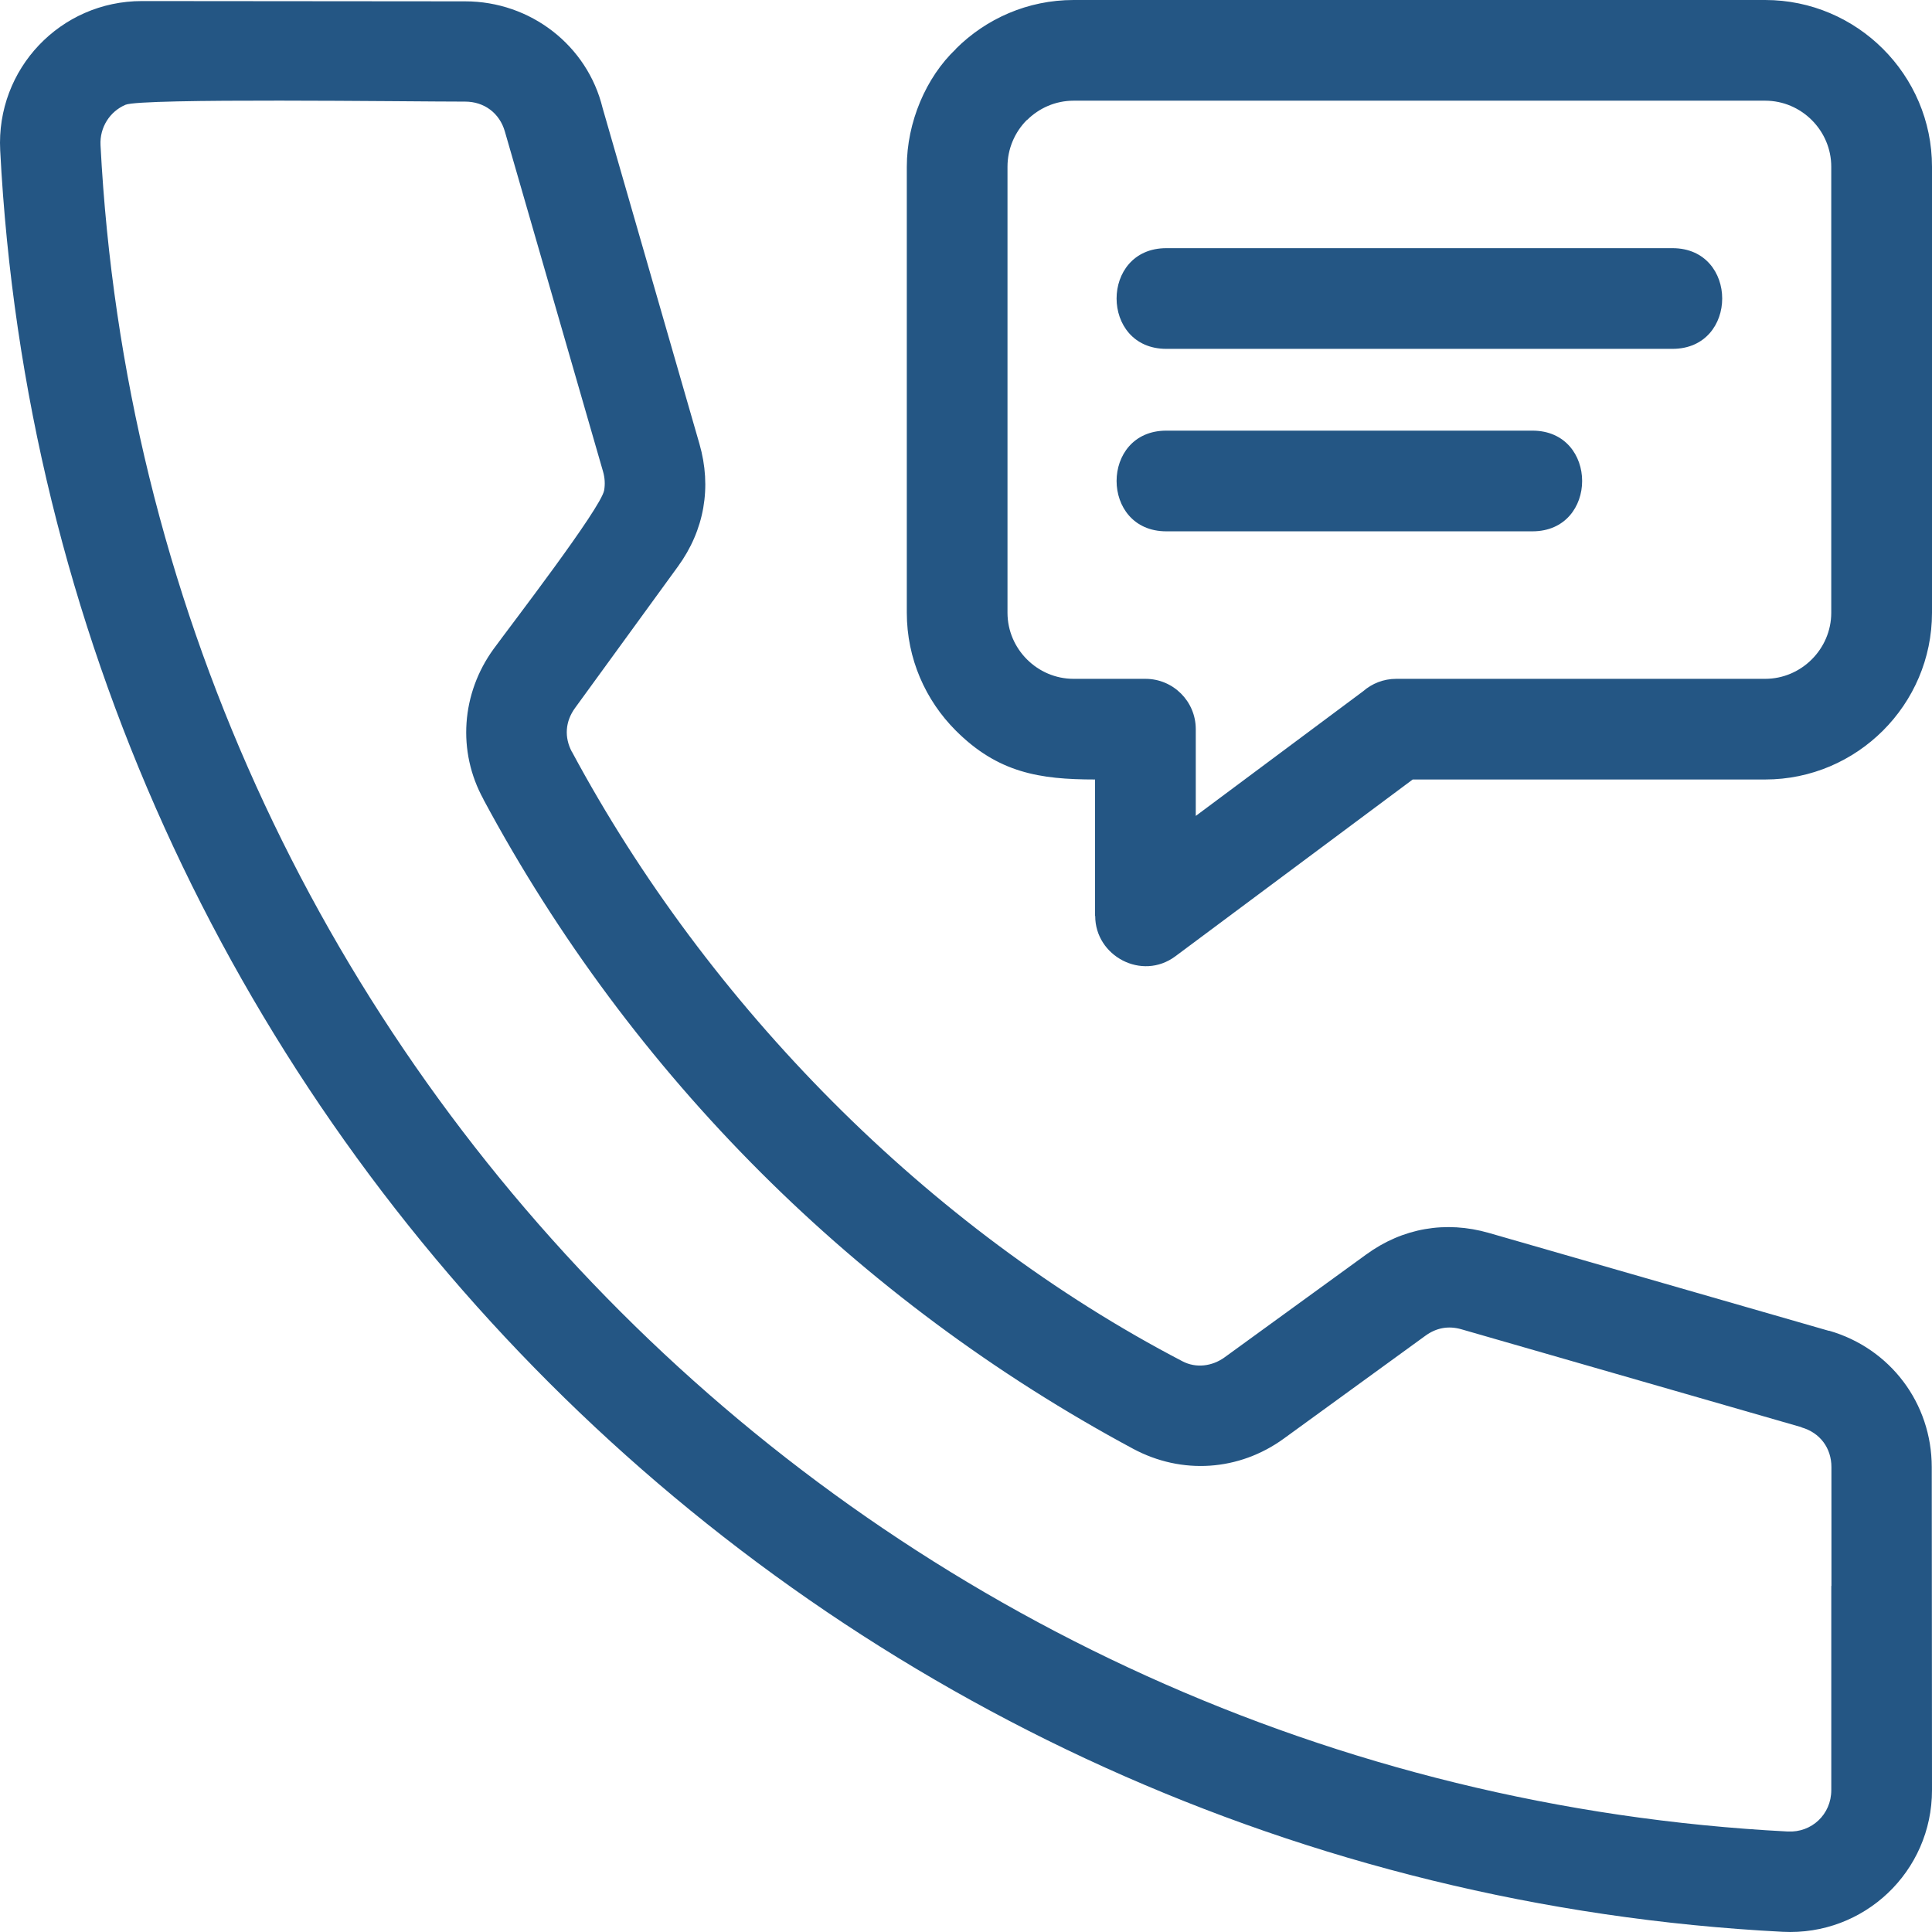 <?xml version="1.0" encoding="UTF-8"?> <svg xmlns="http://www.w3.org/2000/svg" width="69" height="69" viewBox="0 0 69 69" fill="none"> <path fill-rule="evenodd" clip-rule="evenodd" d="M38.343 0H63.042C66.323 0 69 2.676 69 5.955V21.884C69 25.163 66.323 27.839 63.042 27.839H50.454L41.976 34.154C40.782 35.042 39.113 34.143 39.115 32.714H39.109V27.839C37.12 27.839 35.639 27.596 34.134 26.091C33.056 25.013 32.386 23.524 32.386 21.884V5.955C32.386 4.368 33.07 2.763 34.138 1.751L34.134 1.748C35.213 0.669 36.703 0 38.343 0ZM63.666 68.993C66.575 69.143 69 66.842 69 63.933L68.991 52.396C68.99 50.113 67.508 48.154 65.323 47.525L65.321 47.531L53.176 44.034C51.63 43.589 50.094 43.858 48.799 44.799L43.74 48.473C43.289 48.801 42.713 48.869 42.234 48.619C33.136 43.881 25.275 35.884 20.428 26.852L20.425 26.853C20.147 26.331 20.186 25.768 20.538 25.284L24.215 20.228C25.156 18.933 25.425 17.398 24.98 15.853L21.522 3.859C20.978 1.621 18.945 0.048 16.613 0.048L5.069 0.038C2.159 0.038 -0.143 2.462 0.007 5.37C1.78 39.7 29.308 67.214 63.666 68.993ZM22.164 46.849C32.957 57.636 47.599 64.57 63.849 65.411C64.701 65.455 65.403 64.802 65.403 63.932V56.641H65.409L65.408 52.395C65.408 51.716 65 51.167 64.339 50.978L64.341 50.972L52.192 47.474C51.732 47.342 51.3 47.419 50.907 47.705L45.848 51.38C44.254 52.537 42.209 52.676 40.47 51.743C30.614 46.451 22.555 38.406 17.266 28.551L17.269 28.55C16.322 26.835 16.478 24.76 17.629 23.177C18.235 22.345 21.465 18.151 21.577 17.51C21.615 17.291 21.602 17.064 21.536 16.836L18.031 4.697C17.842 4.037 17.291 3.629 16.613 3.629C14.562 3.629 5.053 3.498 4.482 3.742C3.923 3.982 3.557 4.547 3.59 5.186C4.432 21.428 11.371 36.062 22.164 46.849ZM41.654 18.976H54.729C57.097 18.976 57.097 15.38 54.729 15.38H41.654C39.286 15.38 39.286 18.976 41.654 18.976ZM41.654 12.459H59.731C62.099 12.459 62.099 8.863 59.731 8.863H41.654C39.286 8.863 39.286 12.459 41.654 12.459ZM63.042 3.596H38.343C37.696 3.596 37.106 3.862 36.677 4.29L36.673 4.286C36.247 4.714 35.982 5.305 35.982 5.955V21.884C35.982 23.178 37.048 24.244 38.342 24.244H40.908C41.901 24.244 42.706 25.049 42.706 26.041V29.14L48.684 24.687C49 24.411 49.414 24.244 49.866 24.244H63.041C64.335 24.244 65.402 23.178 65.402 21.884V5.955C65.403 4.661 64.337 3.596 63.042 3.596Z" fill="#245684"></path> </svg> 